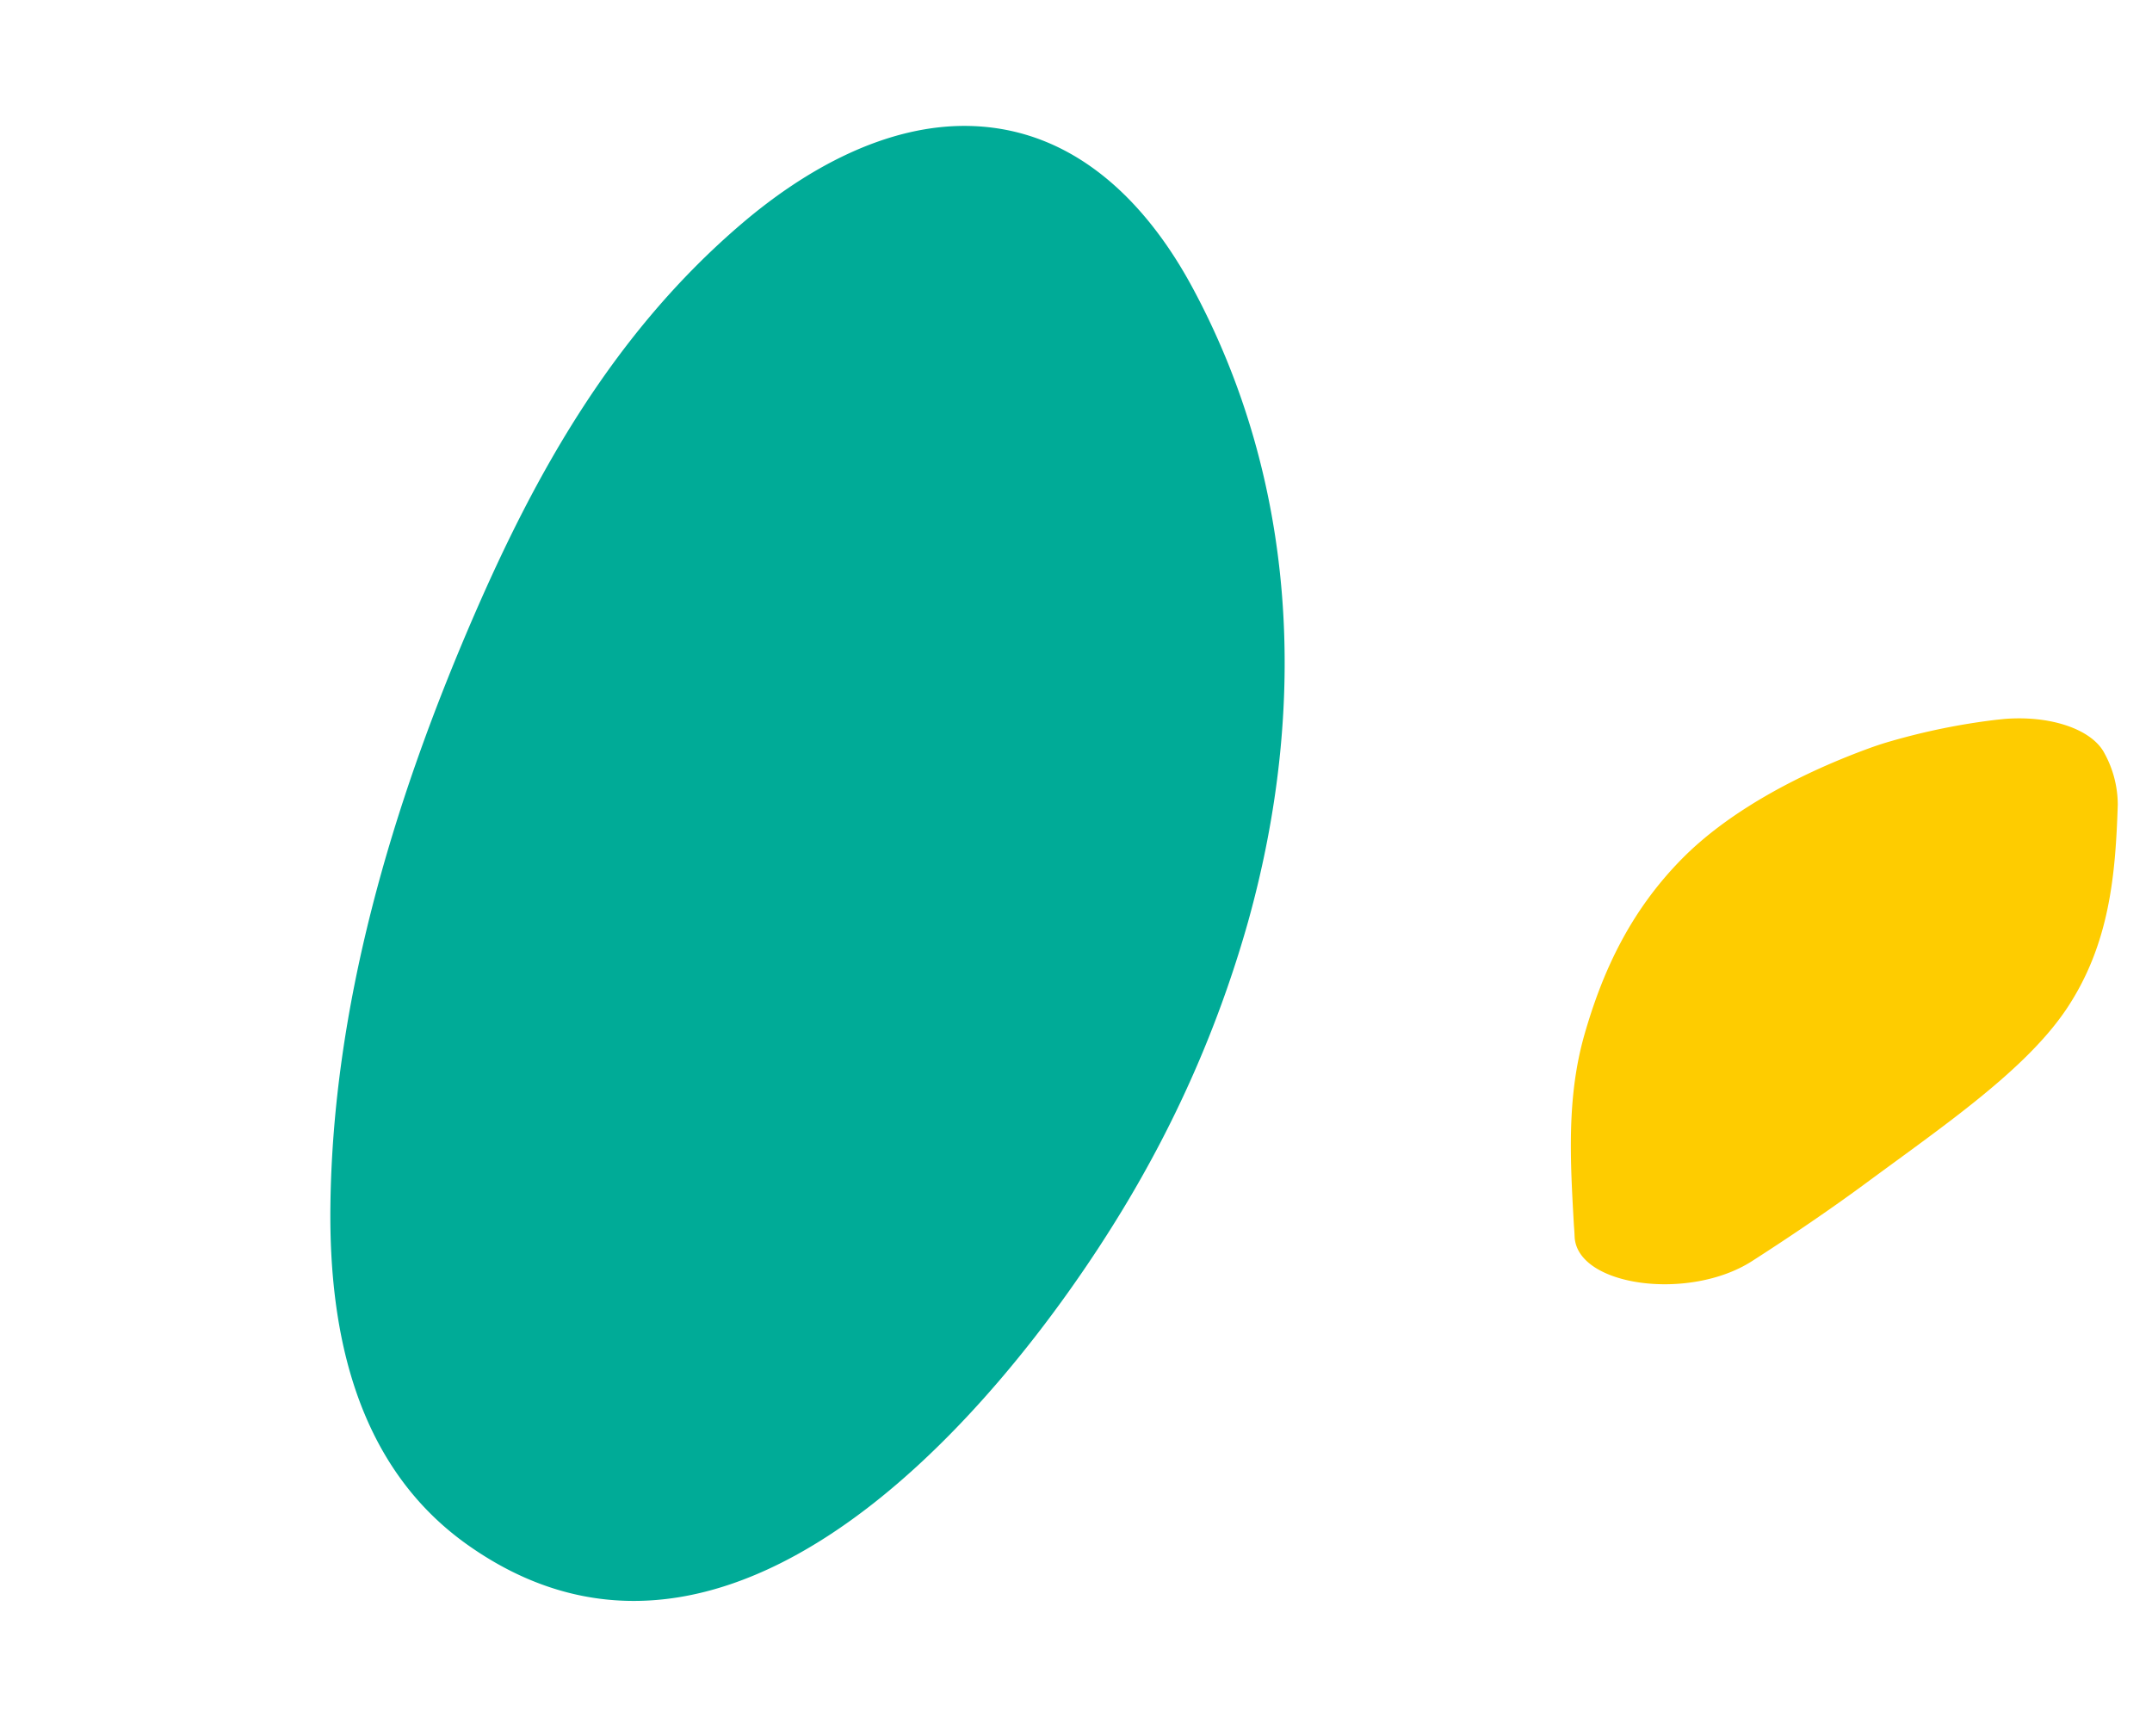 <svg xmlns="http://www.w3.org/2000/svg" xmlns:xlink="http://www.w3.org/1999/xlink" width="212.789" height="171.716" viewBox="0 0 212.789 171.716">
  <defs>
    <clipPath id="clip-path">
      <path id="Tracé_50" data-name="Tracé 50" d="M0,52.142H57.9V0H0Z" fill="#fecc00"/>
    </clipPath>
    <clipPath id="clip-path-2">
      <rect id="Rectangle_2" data-name="Rectangle 2" width="84.722" height="64.687" fill="#fecc00"/>
    </clipPath>
  </defs>
  <g id="goutte-coor" transform="matrix(0.875, -0.485, 0.485, 0.875, -2448.021, -1481.725)">
    <path id="Tracé_299" data-name="Tracé 299" d="M83.088,52.221C75.7,31.291,62.069,13.788,42.567,4.011,34.752.093,24.524-2.365,15.579,3.471,8.5,8.093,4.549,16.533,2.523,24.328-1.708,40.6.016,56.484,3.065,71.353c4.166,20.32,10.832,39.781,21.9,55.961C31.98,137.57,41.787,146.89,55.35,146.922c34.273.085,35.7-47.857,33.56-68.475a114.3,114.3,0,0,0-5.822-26.226" transform="matrix(0.438, 0.899, -0.899, 0.438, 1496.438, 2523.625)" fill="#00ab97"/>
    <g id="Groupe_388" data-name="Groupe 388" transform="matrix(0.921, 0.391, -0.391, 0.921, 1517.179, 2621.29)" style="isolation: isolate">
      <g id="Groupe_53" data-name="Groupe 53" clip-path="url(#clip-path)">
        <g id="Groupe_52" data-name="Groupe 52" transform="translate(-14.452 -4.828)" style="mix-blend-mode: hard-light;isolation: isolate">
          <g id="Groupe_51" data-name="Groupe 51">
            <g id="Groupe_50" data-name="Groupe 50" clip-path="url(#clip-path-2)">
              <g id="Groupe_49" data-name="Groupe 49" transform="translate(14.452 4.828)">
                <path id="Tracé_49" data-name="Tracé 49" d="M.053,45.3c-.008.337-.016.674-.04,1.01,0,.058-.006.117-.009.176-.214,4.867,10.611,7.49,17.182,4.18,3.91-1.968,8.126-4.209,12.123-6.561,8.2-4.818,16.806-9.442,21.435-15.045,4.871-5.9,6.143-12.671,7.08-19.459a10.59,10.59,0,0,0-.773-5.187C56.026,1.786,51.7-.1,46.755,0A65.348,65.348,0,0,0,36.126,1.026c-.775.134-1.546.307-2.307.5-7.731,1.96-14.62,5-19.331,8.859C8.69,15.138,5.41,20.859,3.053,26.692.631,32.713.362,39,.053,45.3" fill="#fecc00"/>
              </g>
            </g>
          </g>
        </g>
      </g>
    </g>
  </g>
</svg>
